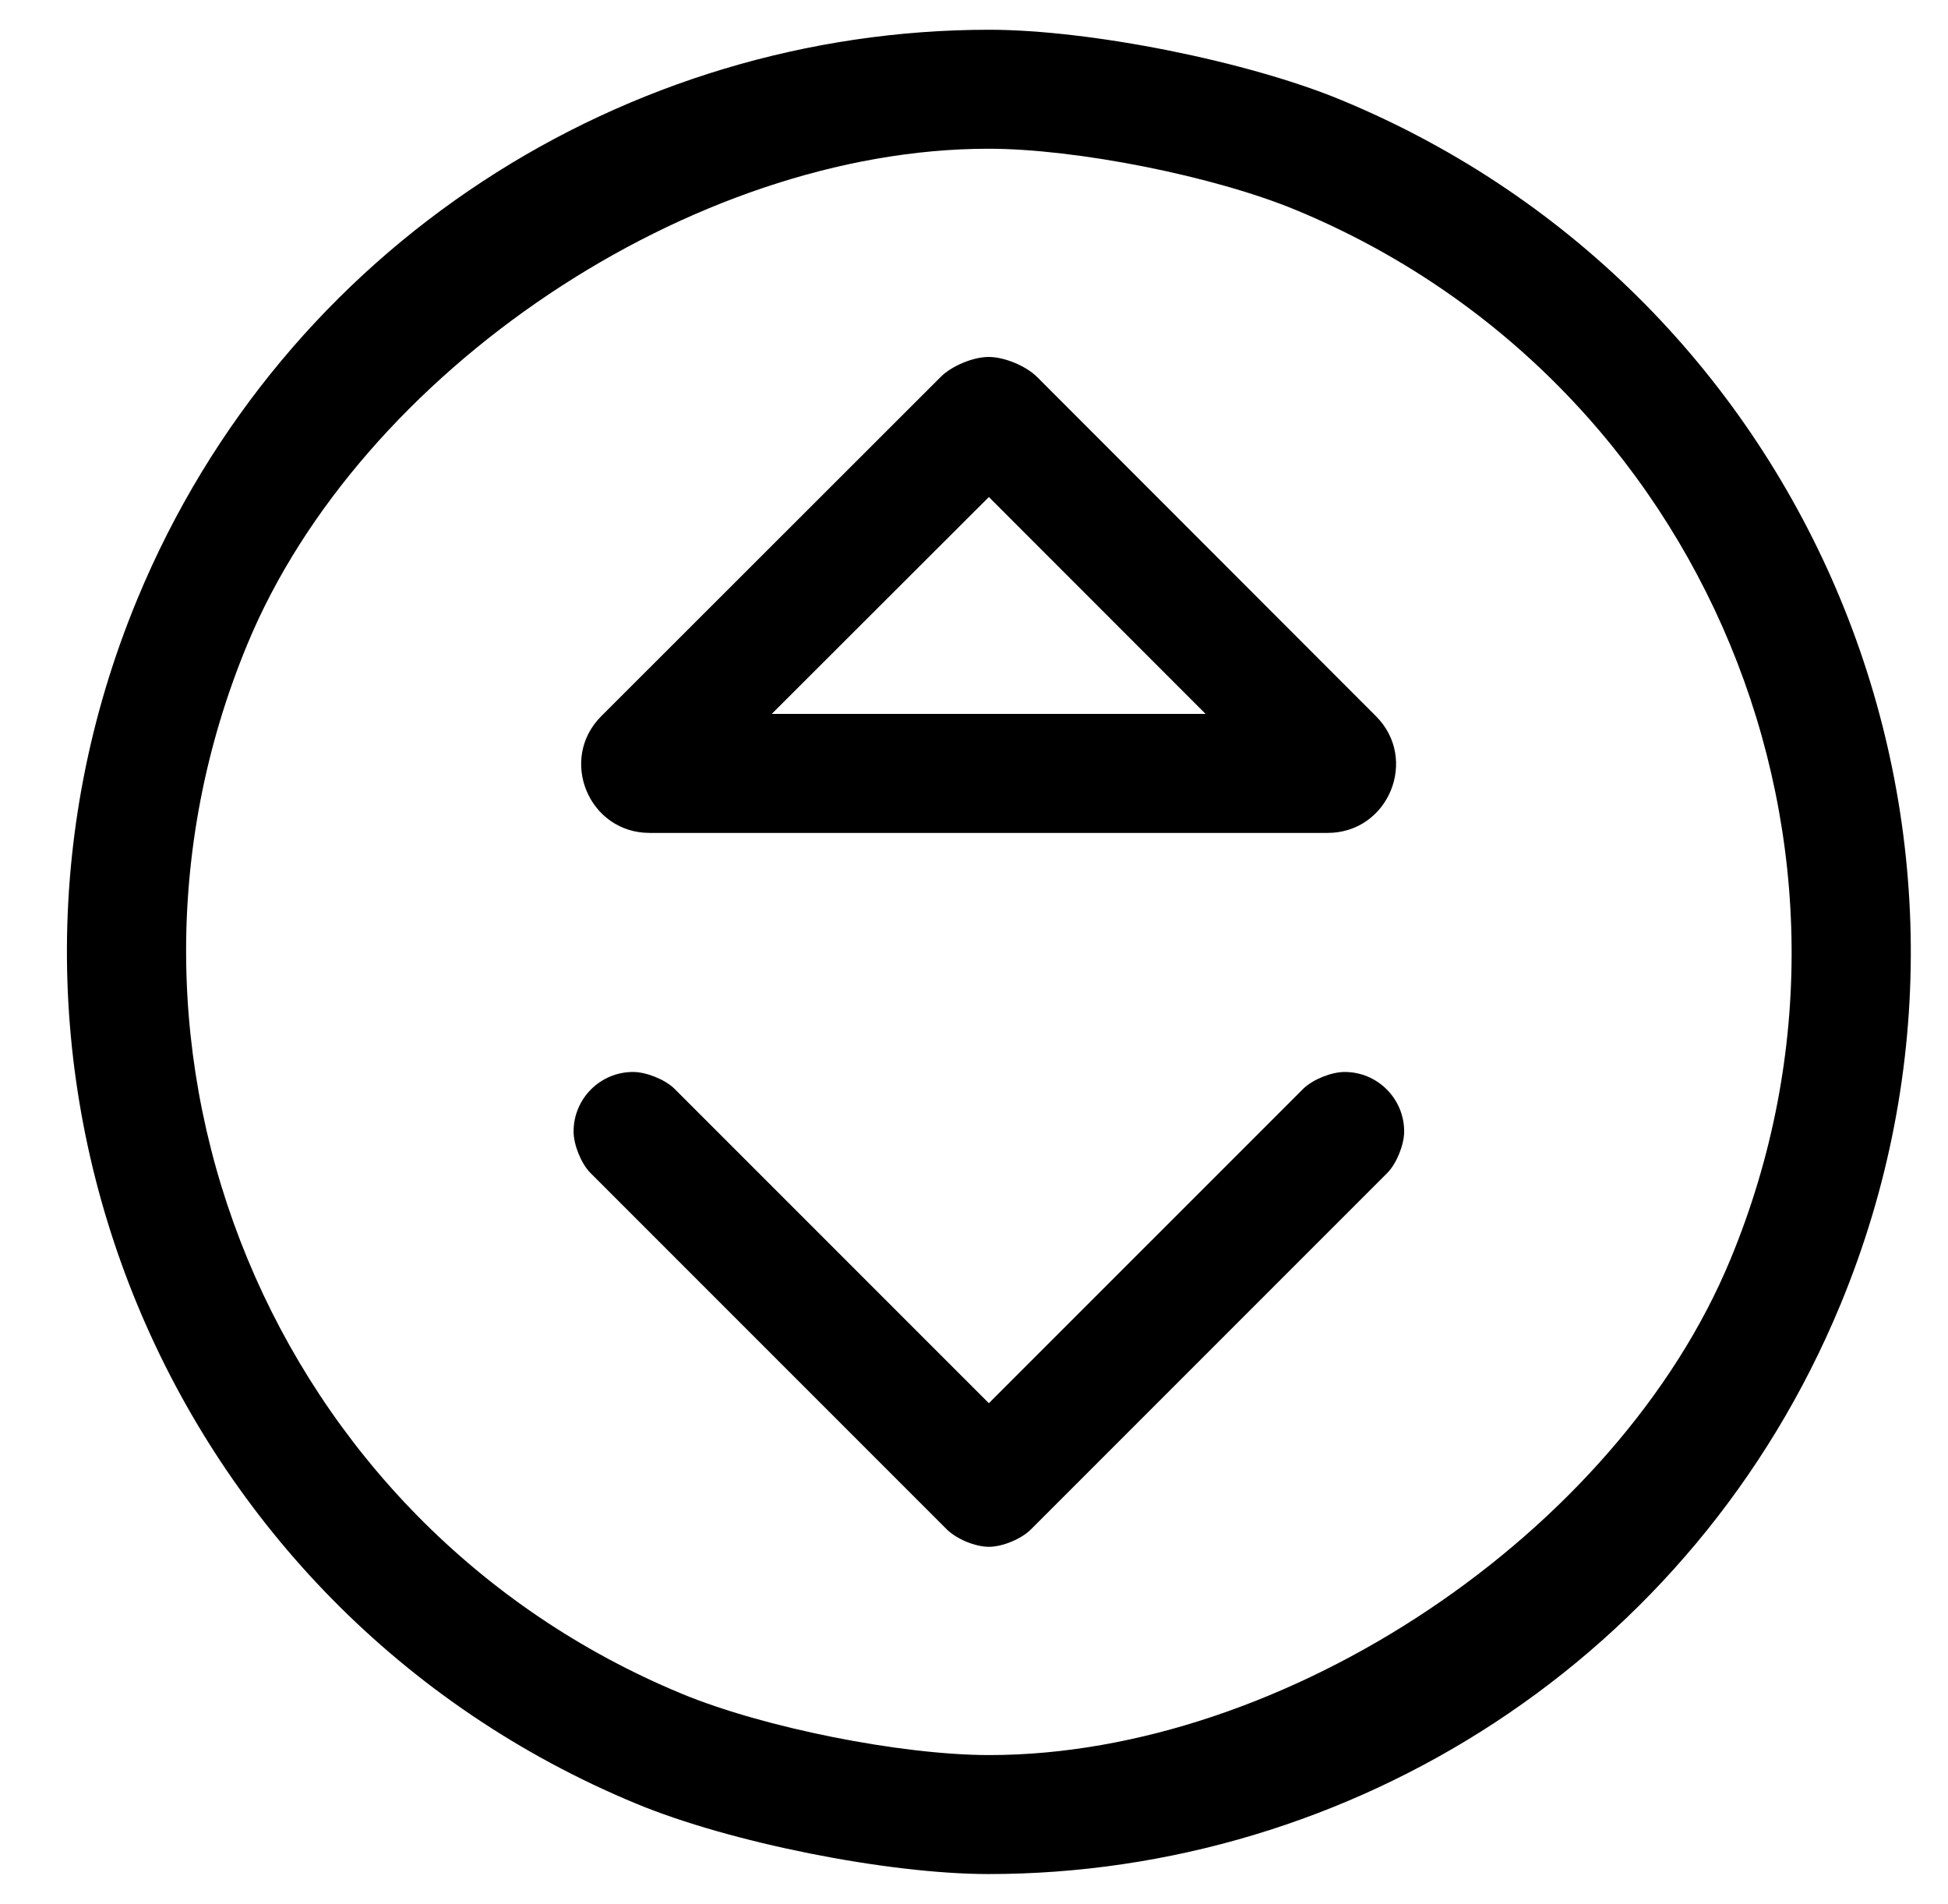 <?xml version="1.0" standalone="no"?>
<!DOCTYPE svg PUBLIC "-//W3C//DTD SVG 1.1//EN" "http://www.w3.org/Graphics/SVG/1.1/DTD/svg11.dtd" >
<svg xmlns="http://www.w3.org/2000/svg" xmlns:xlink="http://www.w3.org/1999/xlink" version="1.1" viewBox="-10 0 524 512">
   <path fill="currentColor"
d="M161.12 485.06c-126.51 -52.399 -186.58 -197.43 -134.18 -323.939c39.55 -95.481 131.859 -153.12 229.159 -153.12c27.202 0.013 69.663 8.498 94.78 18.94c126.51 52.399 186.58 197.43 134.18 323.939
c-39.55 95.481 -131.859 153.12 -229.159 153.12c-27.202 -0.013 -69.663 -8.498 -94.78 -18.94zM56.5 173.36c-45.56 110.01 6.86 236.569 116.87 282.14c21.93 9.107 58.999 16.5 82.744 16.5c79.649 0 168.974 -59.745 199.386 -133.36
c45.56 -110.01 -6.86 -236.569 -116.86 -282.14c-21.93 -9.108 -59.001 -16.5 -82.747 -16.5c-79.65 0 -168.979 59.745 -199.393 133.36zM164.75 224c-16.4 0 -24.58 -19.85 -13 -31.41l91.25 -91.18
c2.943 -2.986 8.734 -5.41 12.928 -5.41h0.072c4.208 0.003 10.032 2.427 13 5.41l91.11 91.18c11.59 11.56 3.399 31.41 -13 31.41h-182.36zM256 133.67l-58.41 58.33h116.71zM244.69 411.31l-96 -96
c-2.43 -2.557 -4.4 -7.493 -4.4 -11.02c0 -8.832 7.168 -16 16 -16c3.526 0 8.463 1.971 11.02 4.4l84.69 84.68l84.69 -84.68c2.557 -2.43 7.493 -4.4 11.02 -4.4c8.832 0 16 7.168 16 16
c0 3.526 -1.971 8.463 -4.4 11.02l-96 96c-2.586 2.585 -7.653 4.683 -11.31 4.683s-8.724 -2.098 -11.31 -4.683z" />
</svg>
